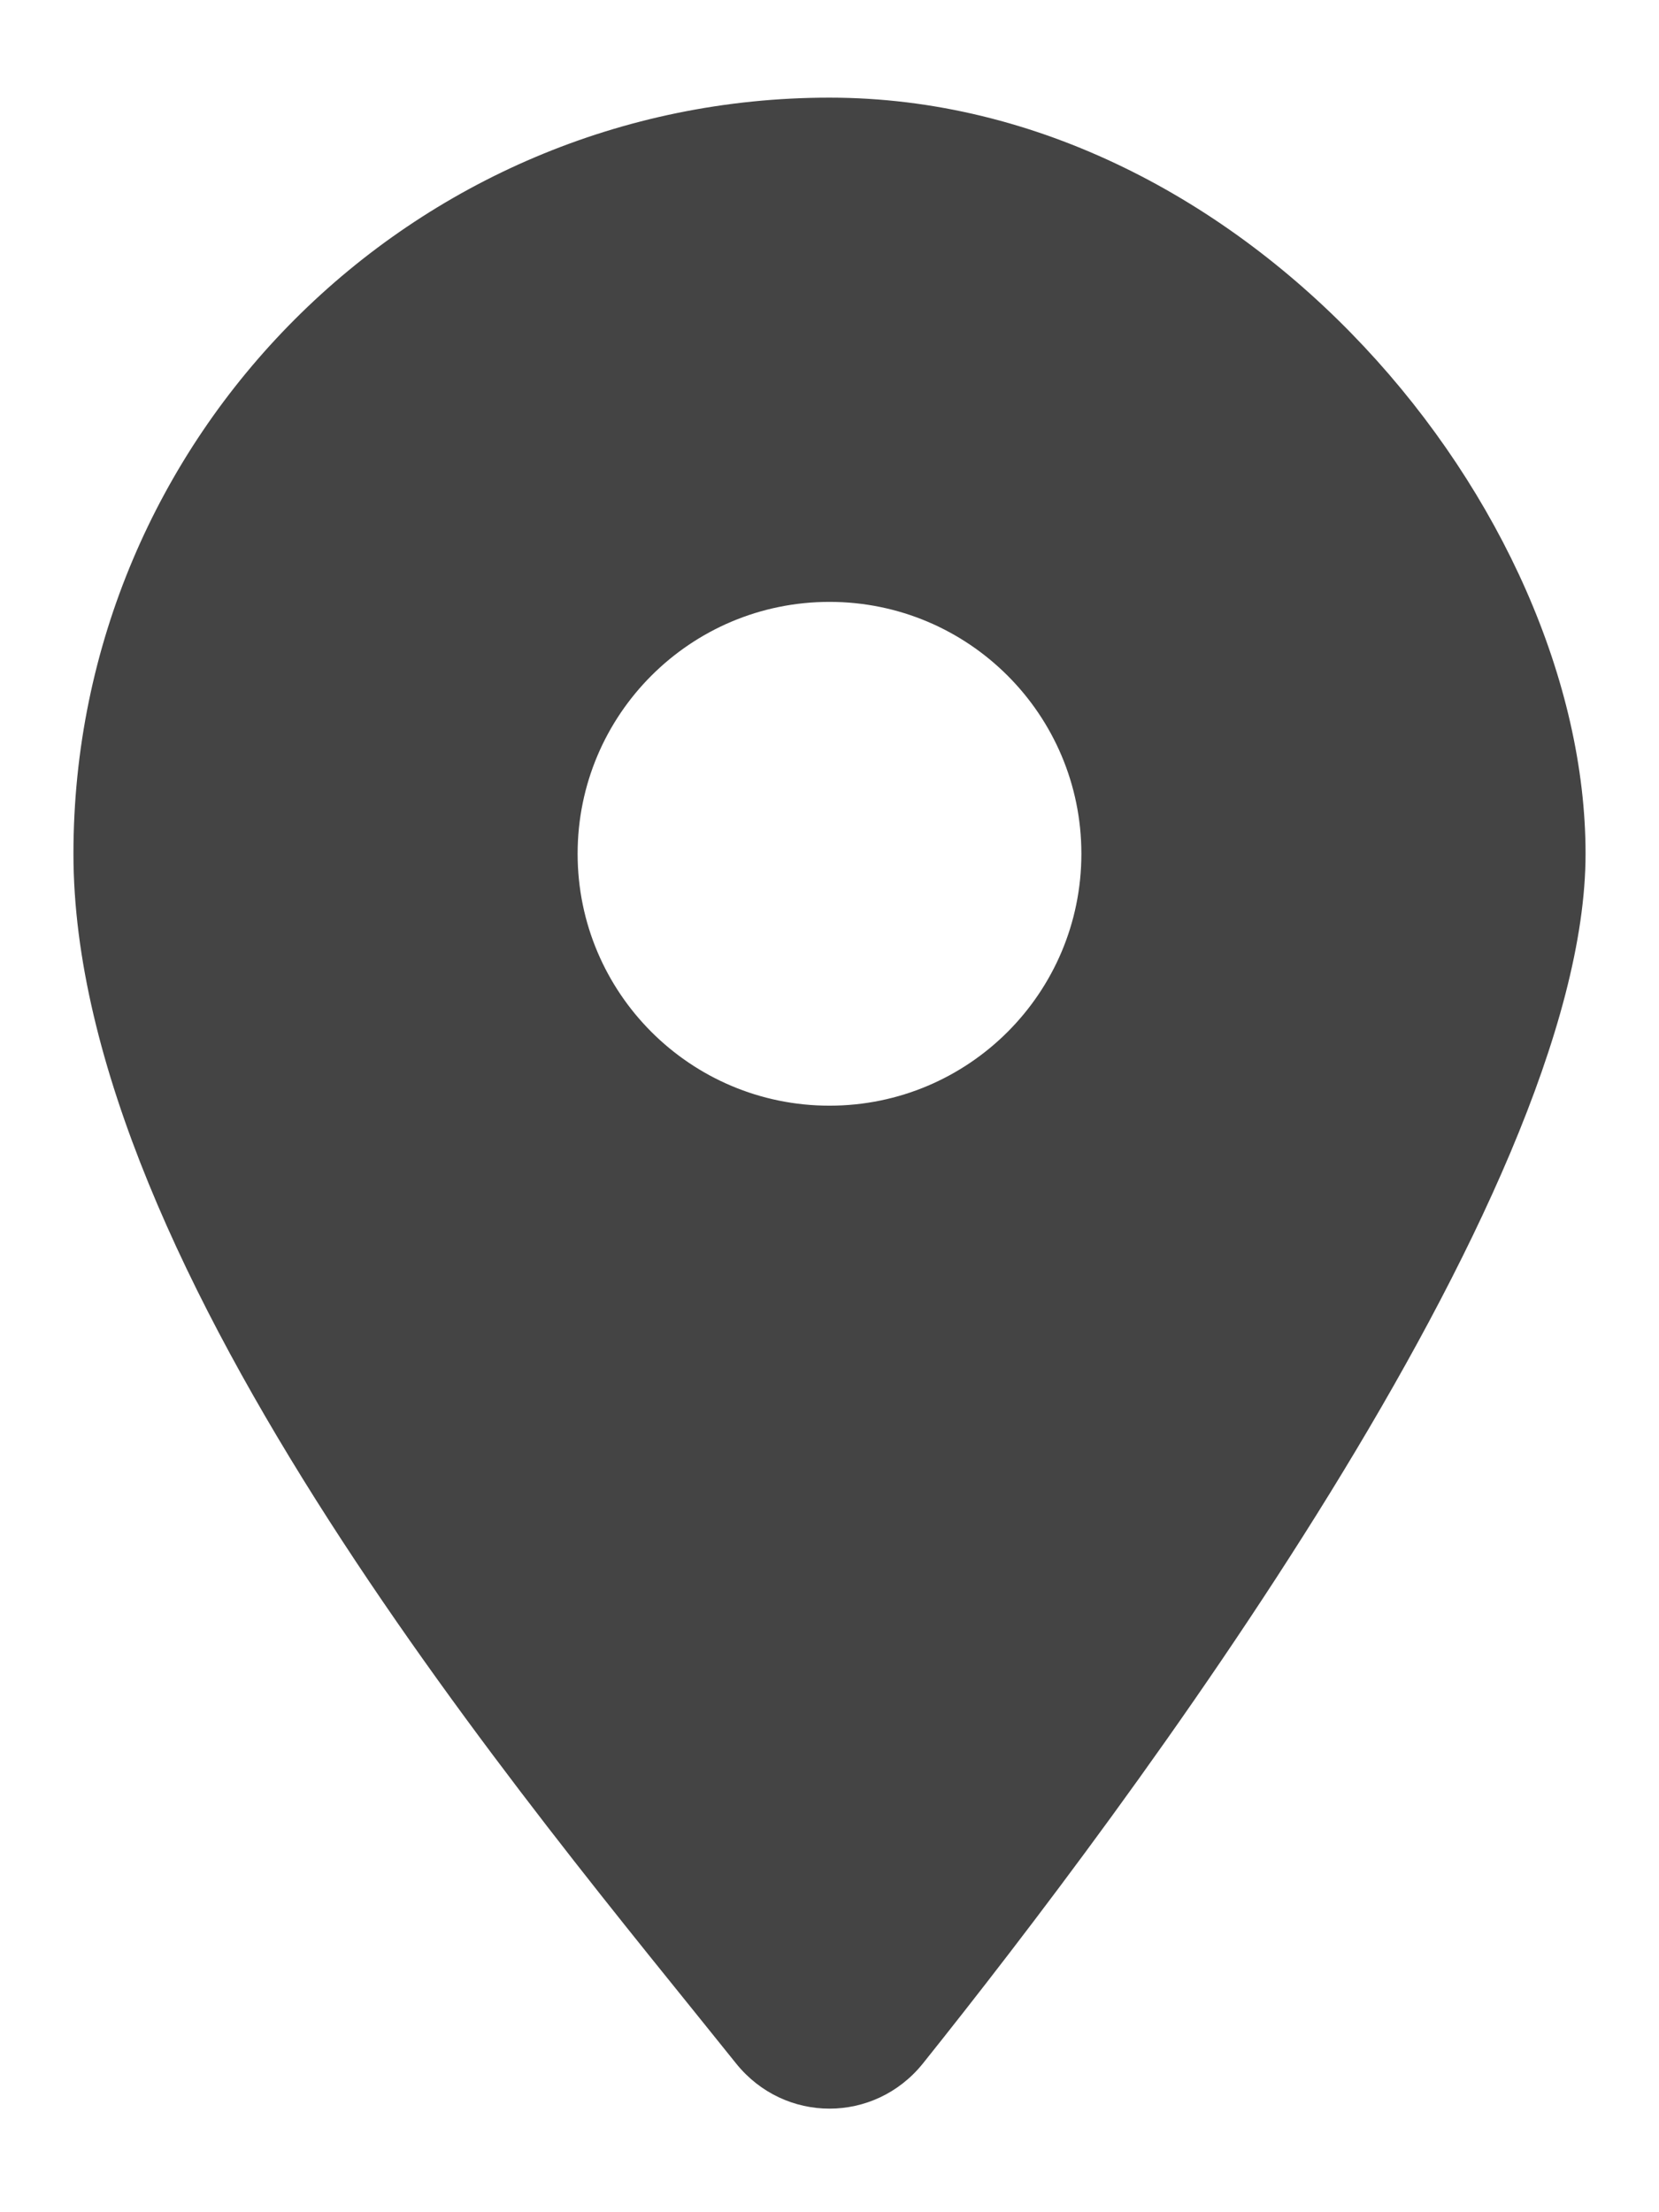 <?xml version="1.0" encoding="UTF-8"?>
<svg xmlns="http://www.w3.org/2000/svg" version="1.1" viewBox="0 0 384 512">
  <defs>
    <style>
      .cls-1 {
        fill: #444;
      }
    </style>
  </defs>
  <!-- Generator: Adobe Illustrator 28.6.0, SVG Export Plug-In . SVG Version: 1.2.0 Build 709)  -->
  <g>
    <g id="Layer_1">
      <path class="cls-1" d="M213.6,477.6c46.8-58.5,153.4-200.3,153.4-280S288.6,22.6,192,22.6,17,101,17,197.6s106.6,221.5,153.4,280c11.2,13.9,32,13.9,43.2,0h0ZM192,139.3c32.2,0,58.3,26.1,58.3,58.3s-26.1,58.3-58.3,58.3-58.3-26.1-58.3-58.3,26.1-58.3,58.3-58.3Z"/>
    </g>
  </g>
</svg>